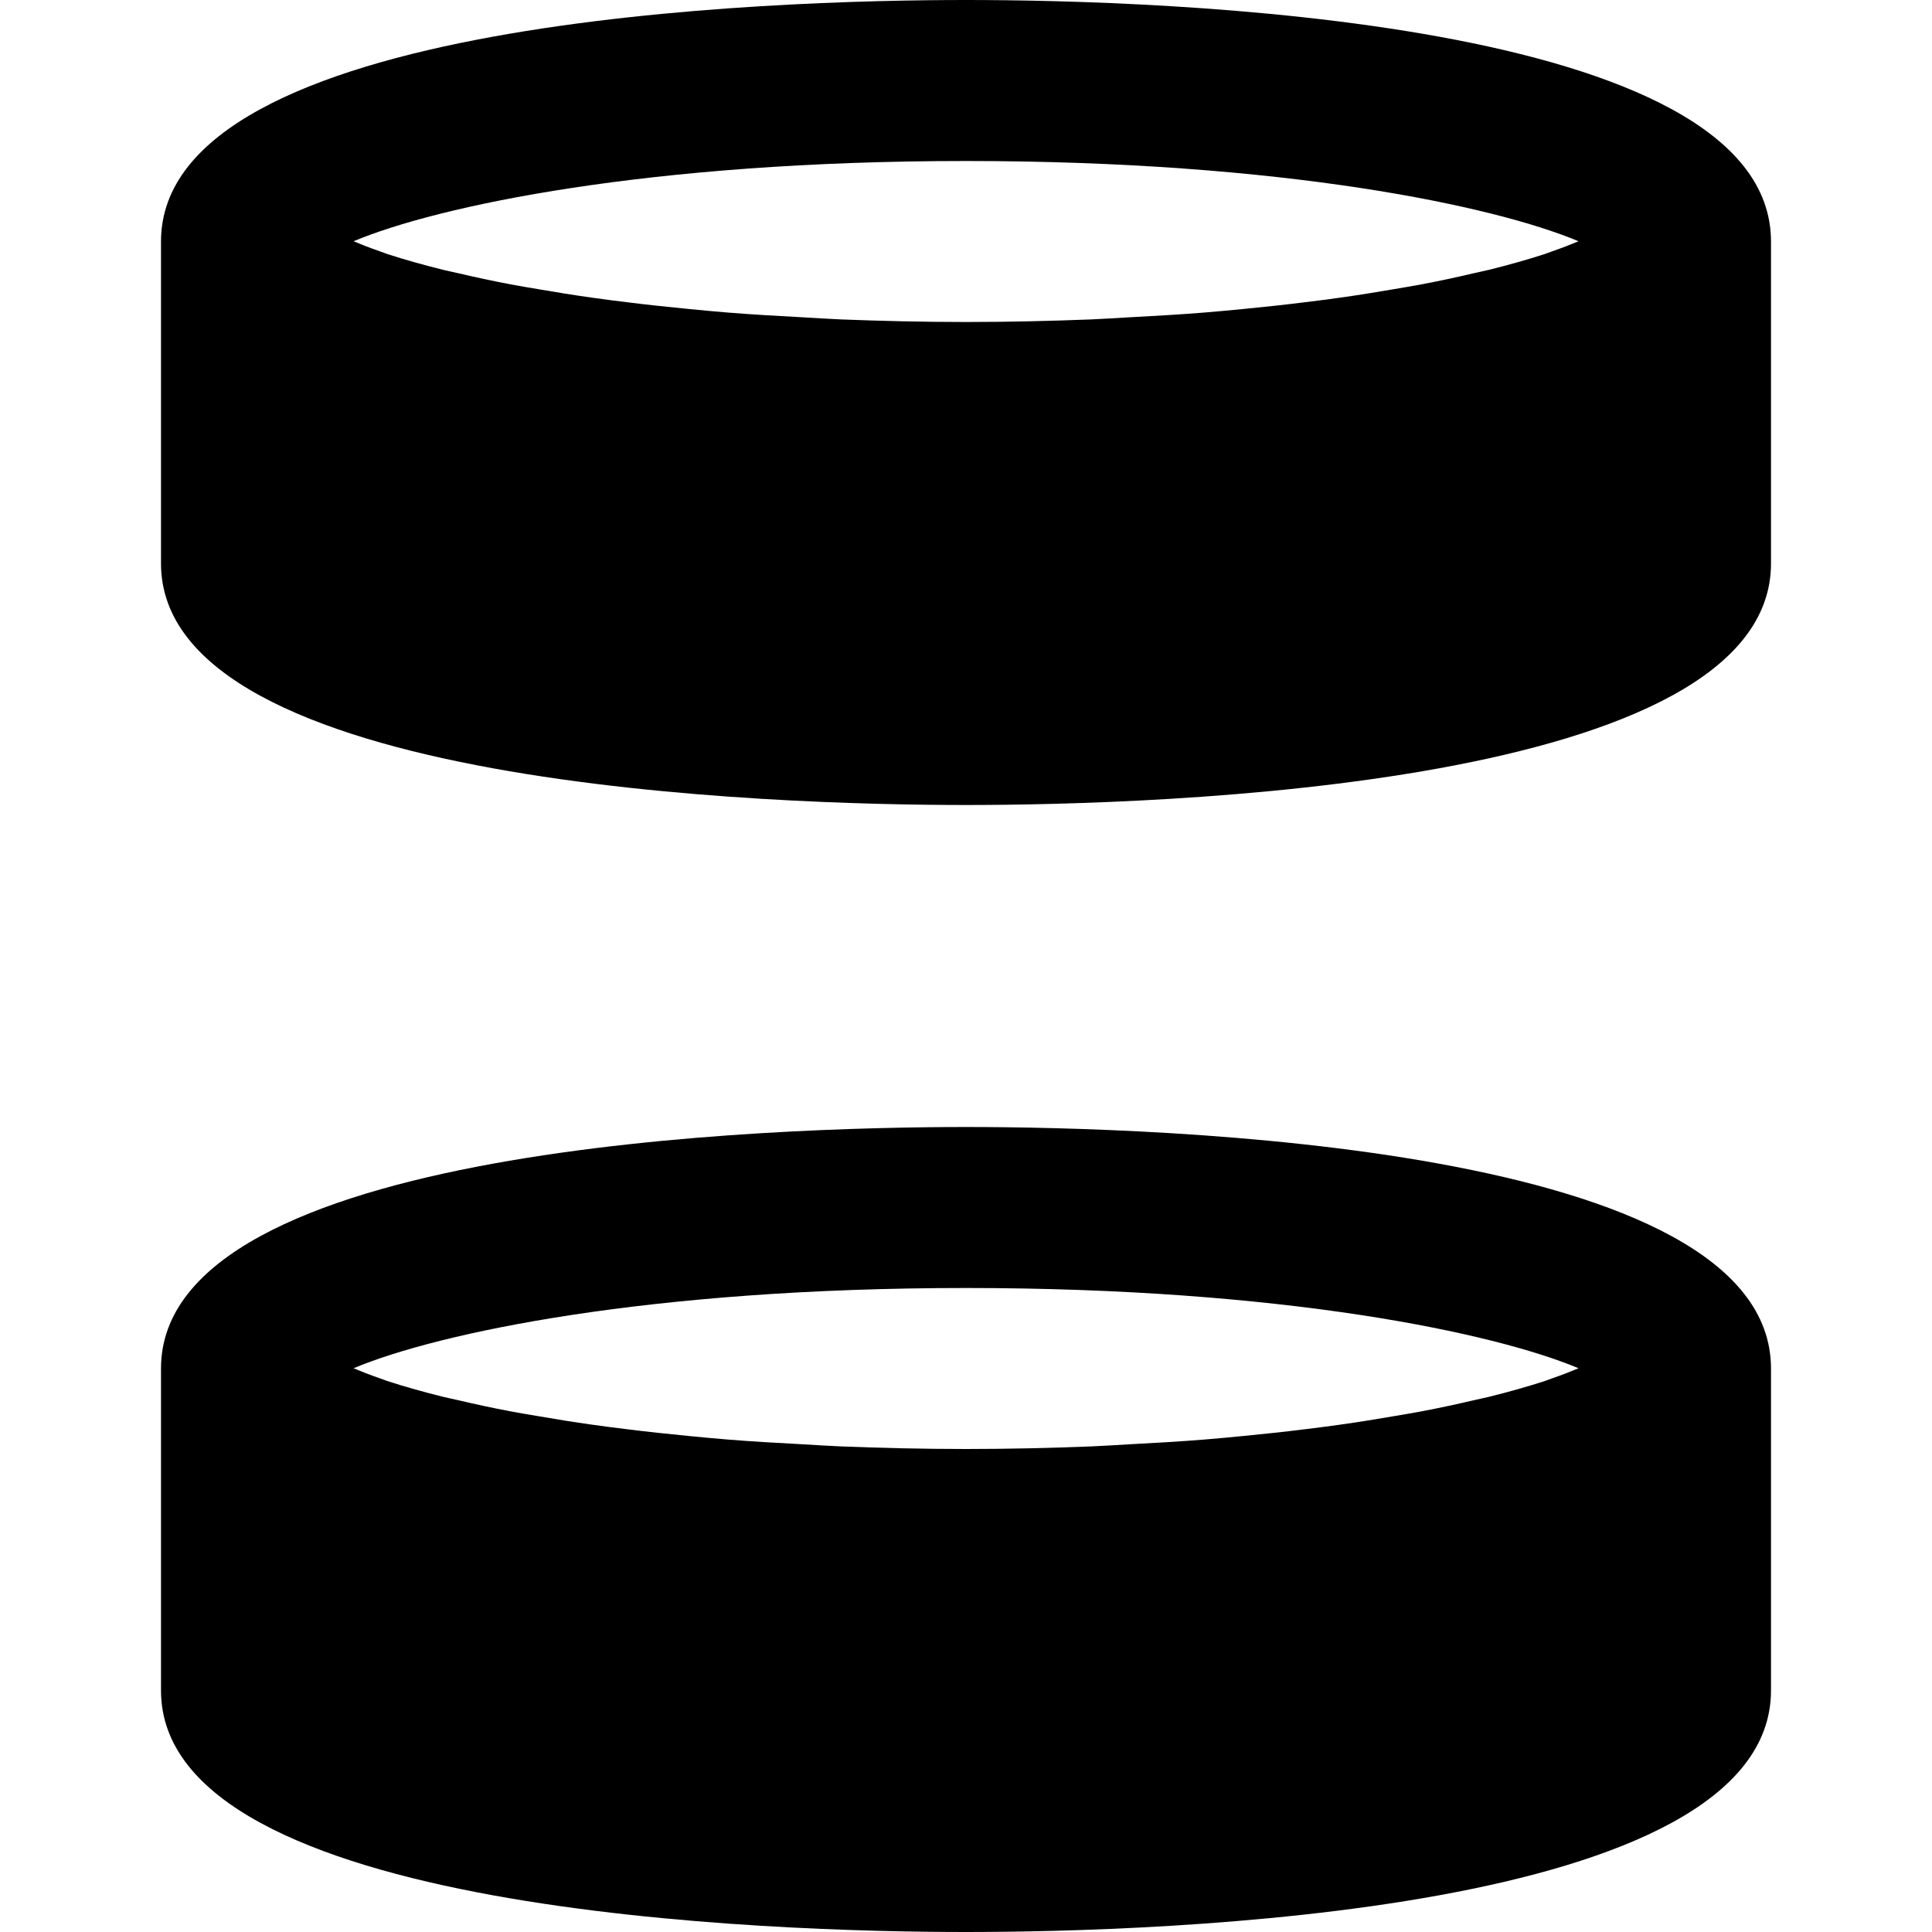 <?xml version="1.0" encoding="iso-8859-1"?>
<!-- Uploaded to: SVG Repo, www.svgrepo.com, Generator: SVG Repo Mixer Tools -->
<svg fill="#000000" height="800px" width="800px" version="1.1" id="Layer_1" xmlns="http://www.w3.org/2000/svg" xmlns:xlink="http://www.w3.org/1999/xlink" 
	 viewBox="0 0 512 512" xml:space="preserve">
<g>
	<g>
		<g>
			<path d="M256,0C205.973,0,42.667,4.608,42.667,64v85.333c0,59.371,163.307,64,213.333,64c50.048,0,213.333-4.629,213.333-64V64
				C469.333,4.608,306.048,0,256,0z M411.413,66.581c-0.853,0.277-1.472,0.576-2.389,0.853c-4.16,1.344-8.96,2.709-14.357,4.053
				c-1.301,0.32-2.901,0.64-4.267,0.96c-4.288,1.003-8.789,1.984-13.76,2.923c-2.325,0.448-4.907,0.853-7.36,1.28
				c-4.565,0.789-9.301,1.557-14.336,2.261c-2.987,0.427-6.08,0.811-9.216,1.195c-5.205,0.661-10.709,1.237-16.363,1.792
				c-3.392,0.32-6.784,0.661-10.325,0.939c-6.336,0.512-13.077,0.896-19.904,1.259c-3.349,0.192-6.549,0.405-10.027,0.555
				c-10.517,0.405-21.483,0.683-33.109,0.683c-11.605,0-22.571-0.277-33.088-0.683c-3.477-0.149-6.677-0.363-10.027-0.555
				c-6.848-0.363-13.568-0.747-19.904-1.259c-3.563-0.277-6.933-0.619-10.325-0.939c-5.675-0.555-11.157-1.131-16.384-1.792
				c-3.136-0.384-6.229-0.768-9.195-1.195c-5.035-0.704-9.792-1.472-14.336-2.261c-2.475-0.427-5.056-0.832-7.381-1.28
				c-4.949-0.939-9.472-1.92-13.739-2.923c-1.387-0.32-2.965-0.64-4.267-0.96c-5.397-1.344-10.219-2.709-14.357-4.053
				c-0.917-0.277-1.536-0.576-2.389-0.853c-2.603-0.896-4.885-1.792-6.912-2.645C116.053,54.549,171.925,42.667,256,42.667
				c84.096,0,139.968,11.883,162.325,21.269C416.299,64.789,413.995,65.685,411.413,66.581z"/>
			<path d="M256,298.667c-50.027,0-213.333,4.608-213.333,64V448c0,59.371,163.307,64,213.333,64c50.048,0,213.333-4.629,213.333-64
				v-85.333C469.333,303.275,306.048,298.667,256,298.667z M411.413,365.248c-0.853,0.277-1.472,0.576-2.389,0.853
				c-4.16,1.344-8.96,2.709-14.357,4.053c-1.301,0.32-2.901,0.64-4.267,0.96c-4.288,1.003-8.789,1.984-13.76,2.923
				c-2.325,0.448-4.907,0.853-7.36,1.28c-4.565,0.789-9.301,1.557-14.336,2.261c-2.987,0.427-6.08,0.811-9.216,1.195
				c-5.205,0.661-10.709,1.237-16.363,1.792c-3.392,0.32-6.784,0.661-10.325,0.939c-6.336,0.512-13.077,0.896-19.904,1.259
				c-3.349,0.192-6.549,0.405-10.027,0.555C278.592,383.723,267.627,384,256,384c-11.605,0-22.571-0.277-33.088-0.683
				c-3.477-0.149-6.677-0.363-10.027-0.555c-6.848-0.363-13.568-0.747-19.904-1.259c-3.563-0.277-6.933-0.619-10.325-0.939
				c-5.675-0.555-11.157-1.131-16.384-1.792c-3.136-0.384-6.229-0.768-9.195-1.195c-5.035-0.704-9.792-1.472-14.336-2.261
				c-2.475-0.427-5.056-0.832-7.381-1.28c-4.949-0.939-9.472-1.92-13.739-2.923c-1.387-0.32-2.965-0.64-4.267-0.96
				c-5.397-1.344-10.219-2.709-14.357-4.053c-0.917-0.277-1.536-0.576-2.389-0.853c-2.603-0.896-4.885-1.792-6.912-2.645
				c22.357-9.387,78.229-21.269,162.304-21.269c84.096,0,139.968,11.883,162.325,21.269
				C416.299,363.456,413.995,364.352,411.413,365.248z"/>
		</g>
	</g>
</g>
</svg>